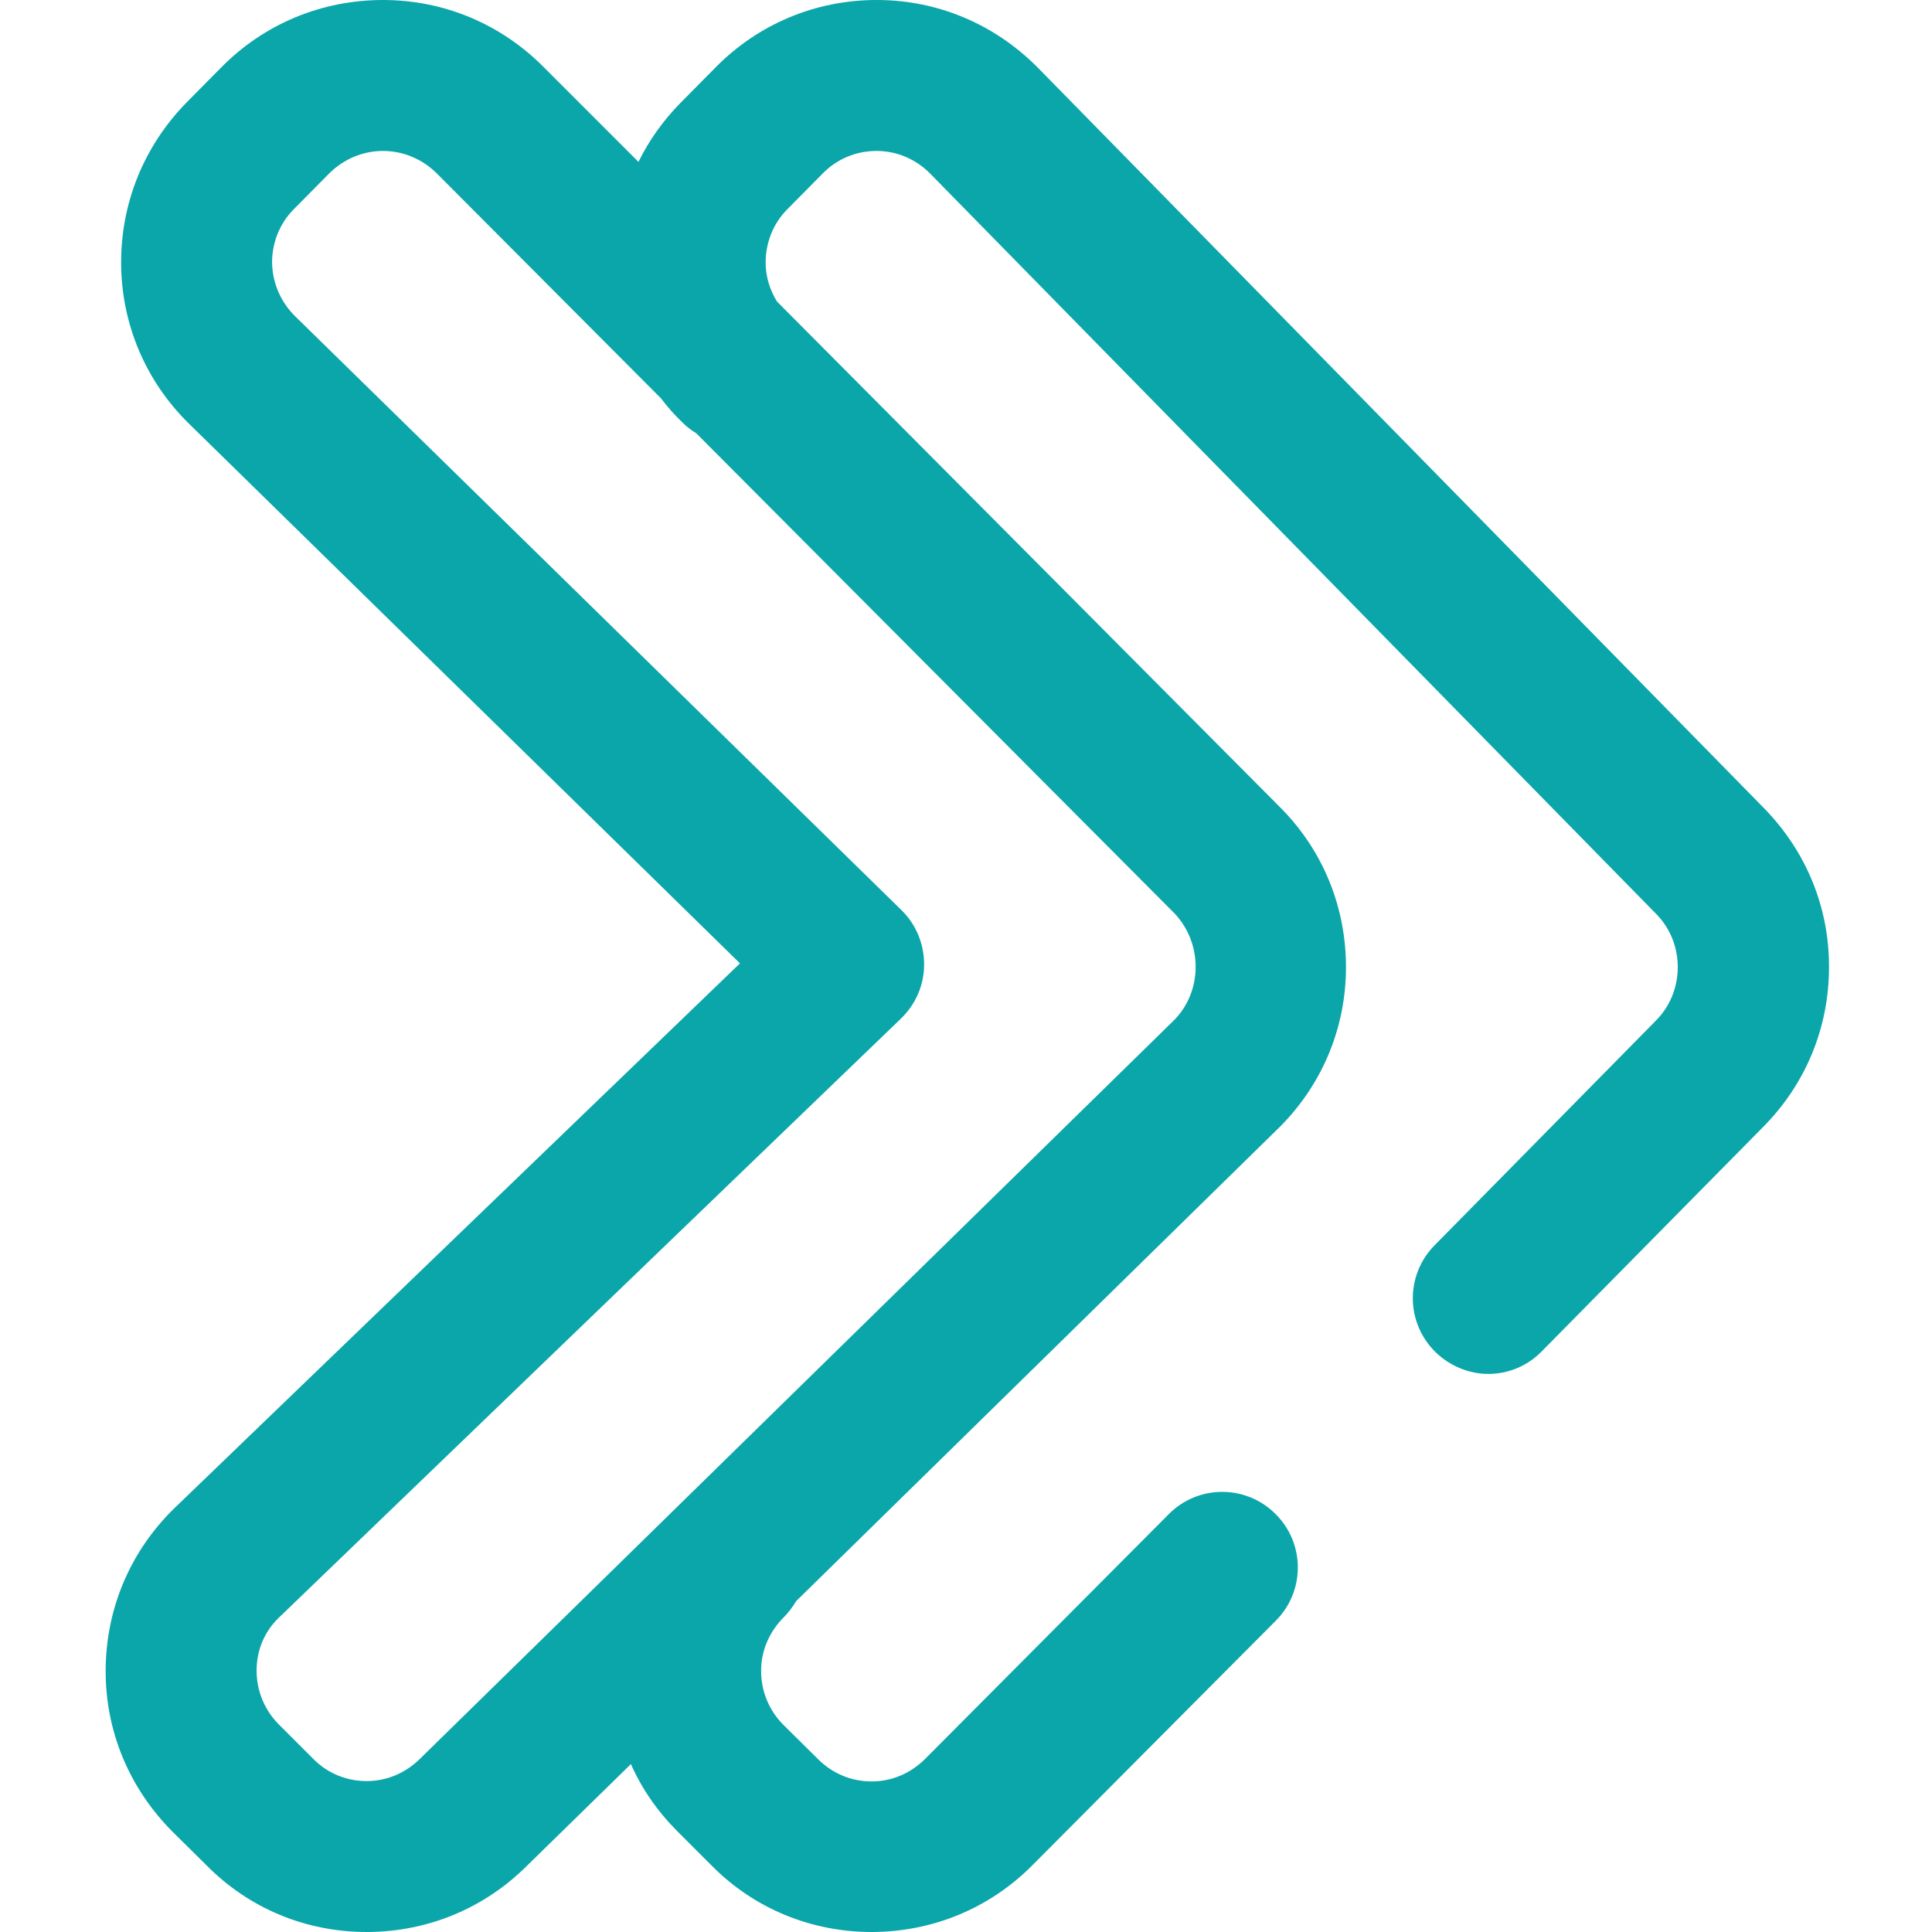 <?xml version="1.0" encoding="UTF-8"?> <!-- Generator: Adobe Illustrator 21.0.0, SVG Export Plug-In . SVG Version: 6.00 Build 0) --> <svg xmlns="http://www.w3.org/2000/svg" xmlns:xlink="http://www.w3.org/1999/xlink" version="1.1" id="Capa_1" x="0px" y="0px" viewBox="0 0 512 512" style="enable-background:new 0 0 512 512;" xml:space="preserve"> <style type="text/css"> .st0{fill:#0AA6AA;} </style> <path class="st0" d="M467.6,214.3L275.2,18.1C263.8,6.5,248.6,0,232.4,0c0,0-0.1,0-0.1,0c-16.2,0-31.4,6.4-42.7,17.9l-9.3,9.4 c-4.6,4.7-8.3,9.9-11.1,15.6L144.3,18C132.9,6.4,117.7,0,101.5,0C85.3,0,70,6.3,58.6,17.9l-9.3,9.4C38.1,38.8,32,53.9,32.1,69.9 c0.1,16,6.5,31.1,17.9,42.3l146.1,143.1l-150,144.5c0,0-0.1,0.1-0.1,0.1c-11.5,11.3-17.9,26.4-18,42.6c-0.1,16.2,6.2,31.3,17.6,42.8 l9.2,9.1C66.1,505.8,81.1,512,97.2,512h0.3c16.1-0.1,31.1-6.4,42.4-17.8l27.3-26.7c2.9,6.6,7.1,12.6,12.3,17.8l9.2,9.2 C199.9,505.8,215,512,231,512c0.1,0,0.2,0,0.3,0c16.1-0.1,31.2-6.4,42.5-17.9l64.3-64.6c7.8-7.8,7.8-20.5-0.1-28.3 c-7.8-7.8-20.5-7.8-28.3,0.1l-64.4,64.7c0,0-0.1,0.1-0.1,0.1c-3.8,3.8-8.8,6-14.2,6c-5.4,0-10.4-2.1-14.2-5.9l-9.2-9.1 c-3.8-3.8-5.9-8.9-5.9-14.3c0-5.4,2.2-10.4,6-14.2c1.3-1.3,2.4-2.8,3.3-4.3l128.2-125.7l0.3-0.3c11.1-11.3,17.2-26.2,17.2-42 s-6-30.7-17.1-42c0,0-0.1-0.1-0.1-0.1L205.9,79.9c-1.9-3.1-3-6.6-3-10.3c0-5.3,2-10.4,5.8-14.2L218,46c3.8-3.9,8.9-6,14.3-6 c5.4,0,10.5,2.2,14.3,6.1L439,242.3c7.5,7.7,7.5,20.3,0,28l-58.8,59.7c-7.8,7.9-7.7,20.5,0.2,28.3c3.9,3.8,9,5.8,14,5.8 c5.2,0,10.3-2,14.2-6l58.9-59.7c11.1-11.3,17.2-26.2,17.2-42C484.8,240.6,478.7,225.7,467.6,214.3z M311.3,270.2L111.7,465.7 c-0.1,0.1-0.2,0.2-0.3,0.3c-3.8,3.8-8.8,6-14.2,6c0,0-0.1,0-0.1,0c-5.3,0-10.4-2.1-14.1-5.9l-9.1-9.1c-3.8-3.8-5.9-8.9-5.9-14.3 c0-5.4,2.1-10.4,6-14.1l164.8-158.7c3.9-3.8,6.1-8.9,6.1-14.3s-2.1-10.6-6-14.4L78.1,83.7c-3.8-3.8-5.9-8.8-6-14.1 c0-5.3,2-10.4,5.8-14.2l9.3-9.4c3.8-3.8,8.9-6,14.3-6h0c5.4,0,10.5,2.2,14.3,6c0,0,0.1,0.1,0.1,0.1l59.3,59.5 c1.7,2.3,3.7,4.5,5.8,6.5c1.1,1.1,2.3,2,3.5,2.7l126.9,127.4C318.7,250.1,318.7,262.5,311.3,270.2z"></path> </svg> 